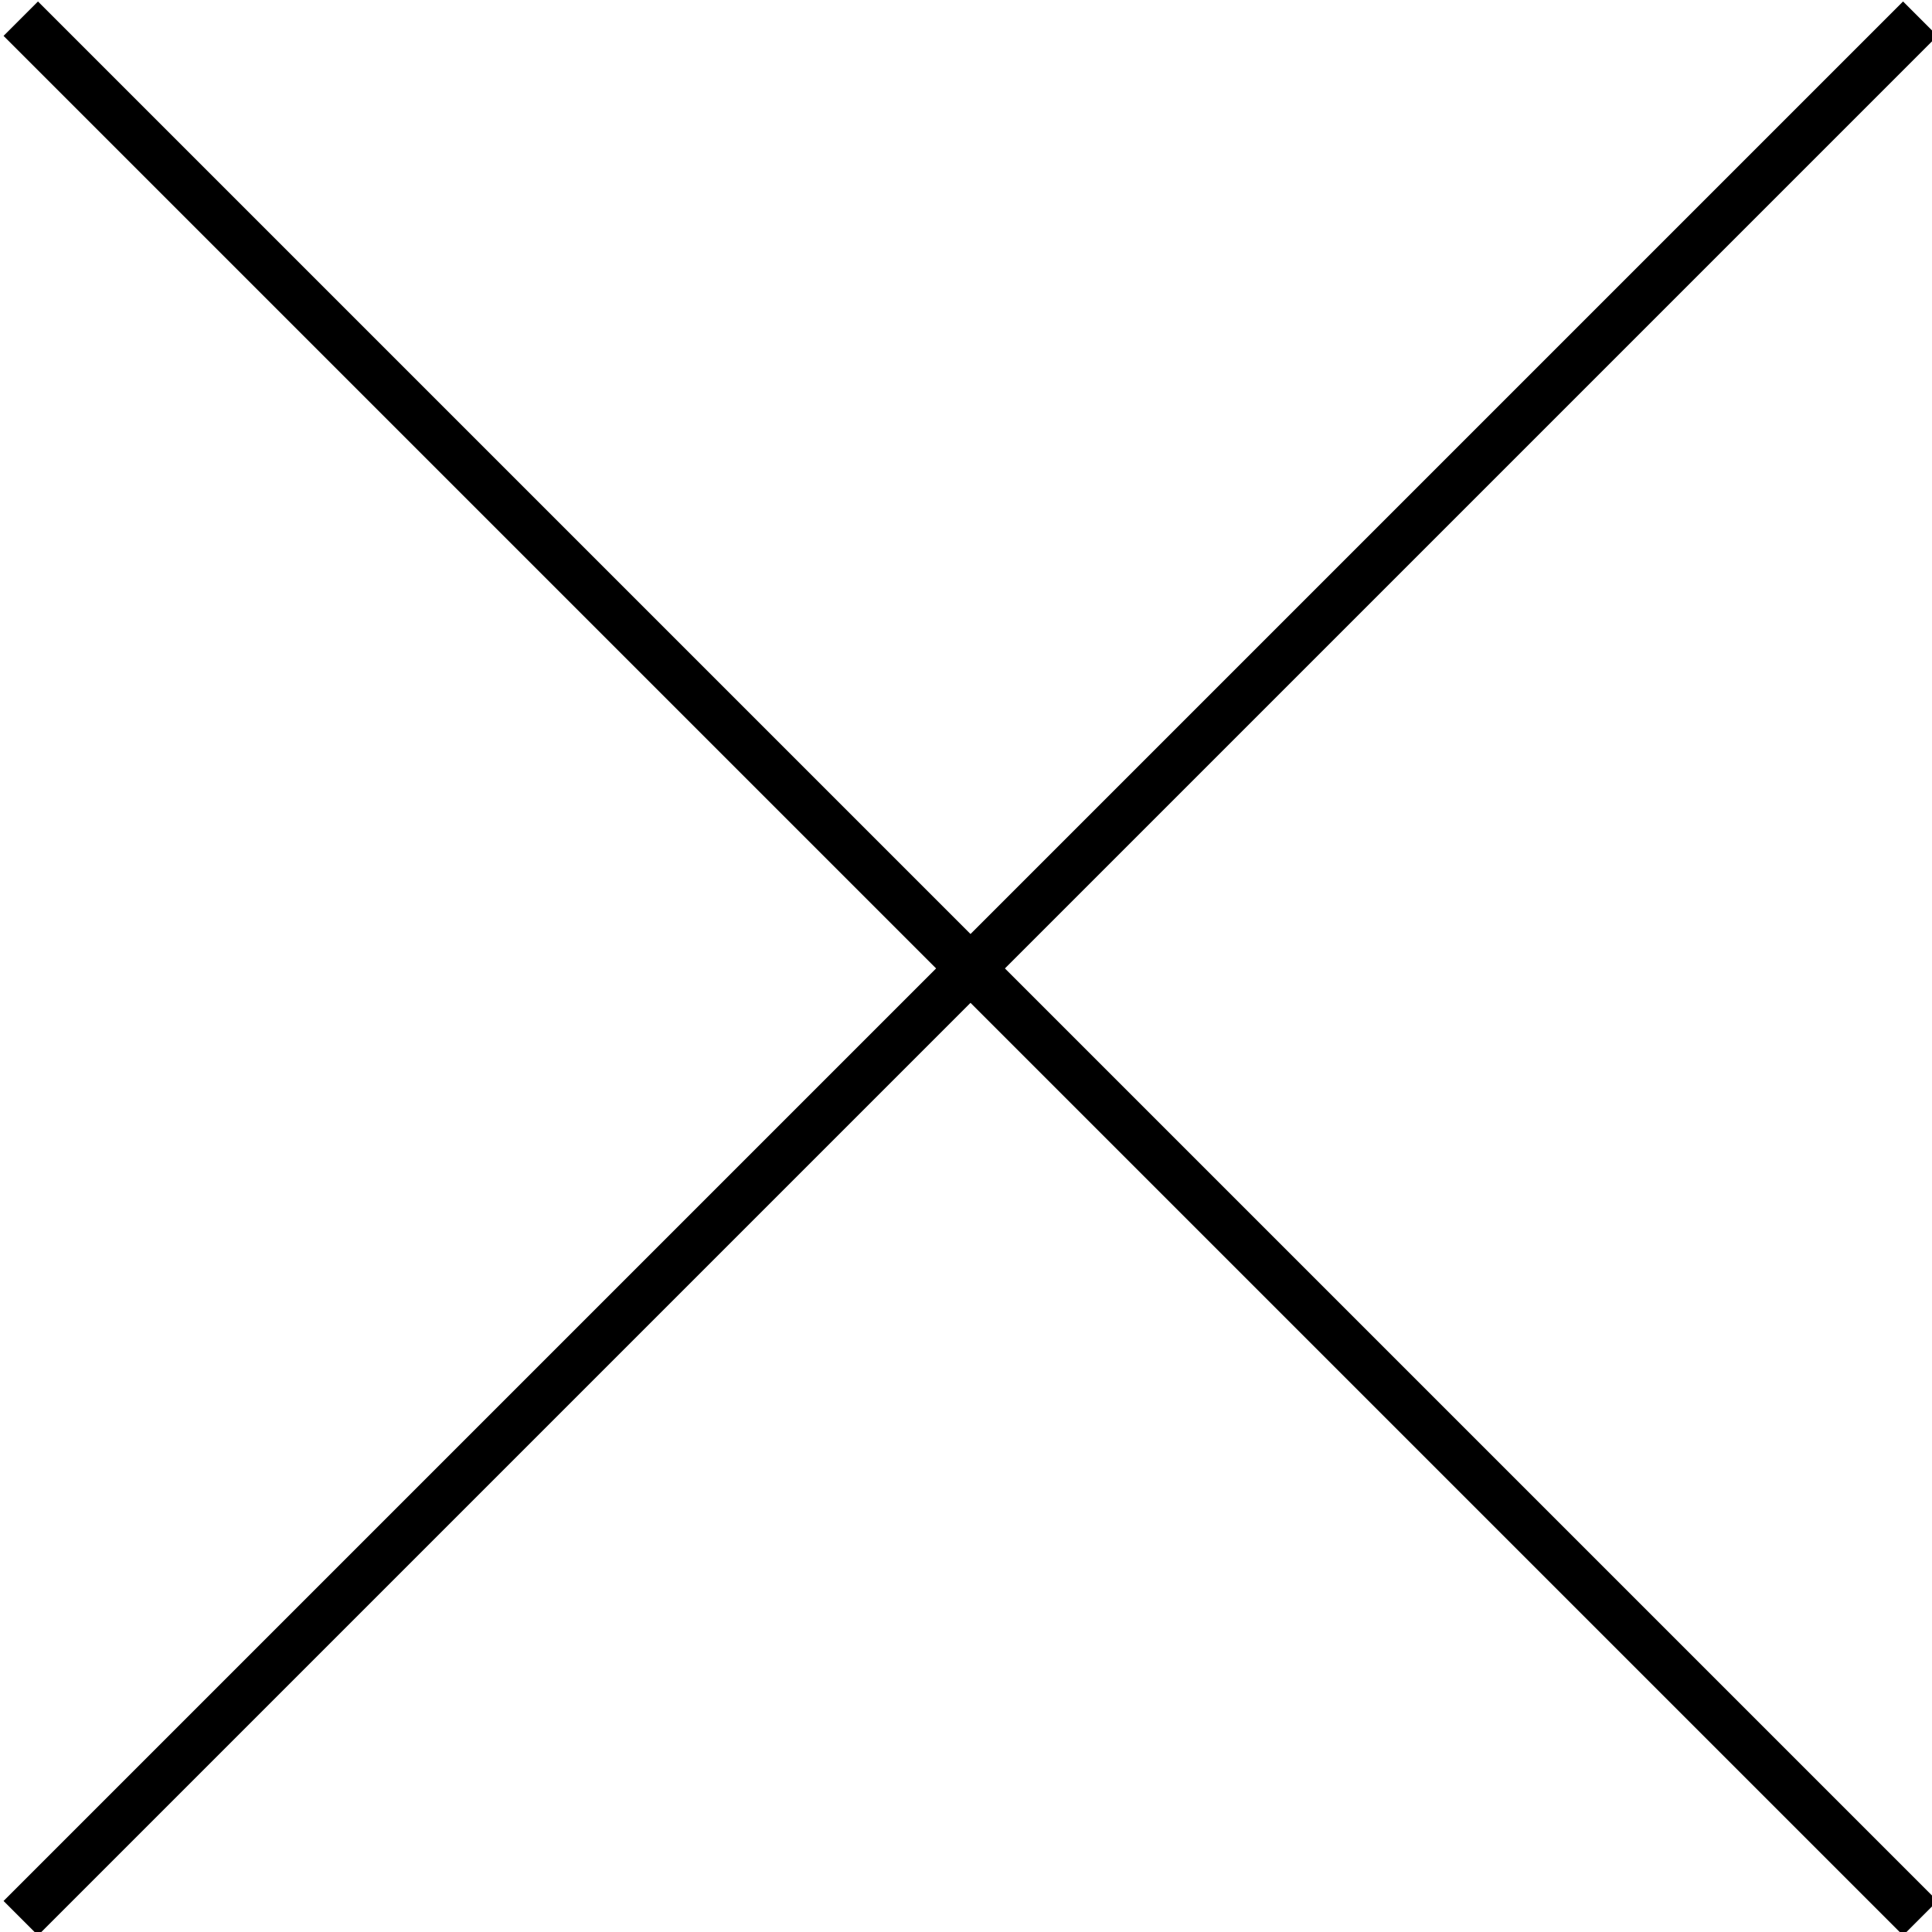 <?xml version="1.0" encoding="UTF-8"?>
<svg xmlns="http://www.w3.org/2000/svg" width="39.7" height="39.7" version="1.1" viewBox="0 0 39.7 39.7">
  <!-- Generator: Adobe Illustrator 28.7.1, SVG Export Plug-In . SVG Version: 1.2.0 Build 142)  -->
  <g>
    <g id="_レイヤー_1" data-name="レイヤー_1">
      <rect x="19.4" y="-7.7" width="1" height="55.2" transform="translate(-8.2 19.9) rotate(-45)"/>
      <rect x="-7.7" y="19.4" width="55.2" height="1" transform="translate(-8.2 19.9) rotate(-45)"/>
    </g>
  </g>
</svg>